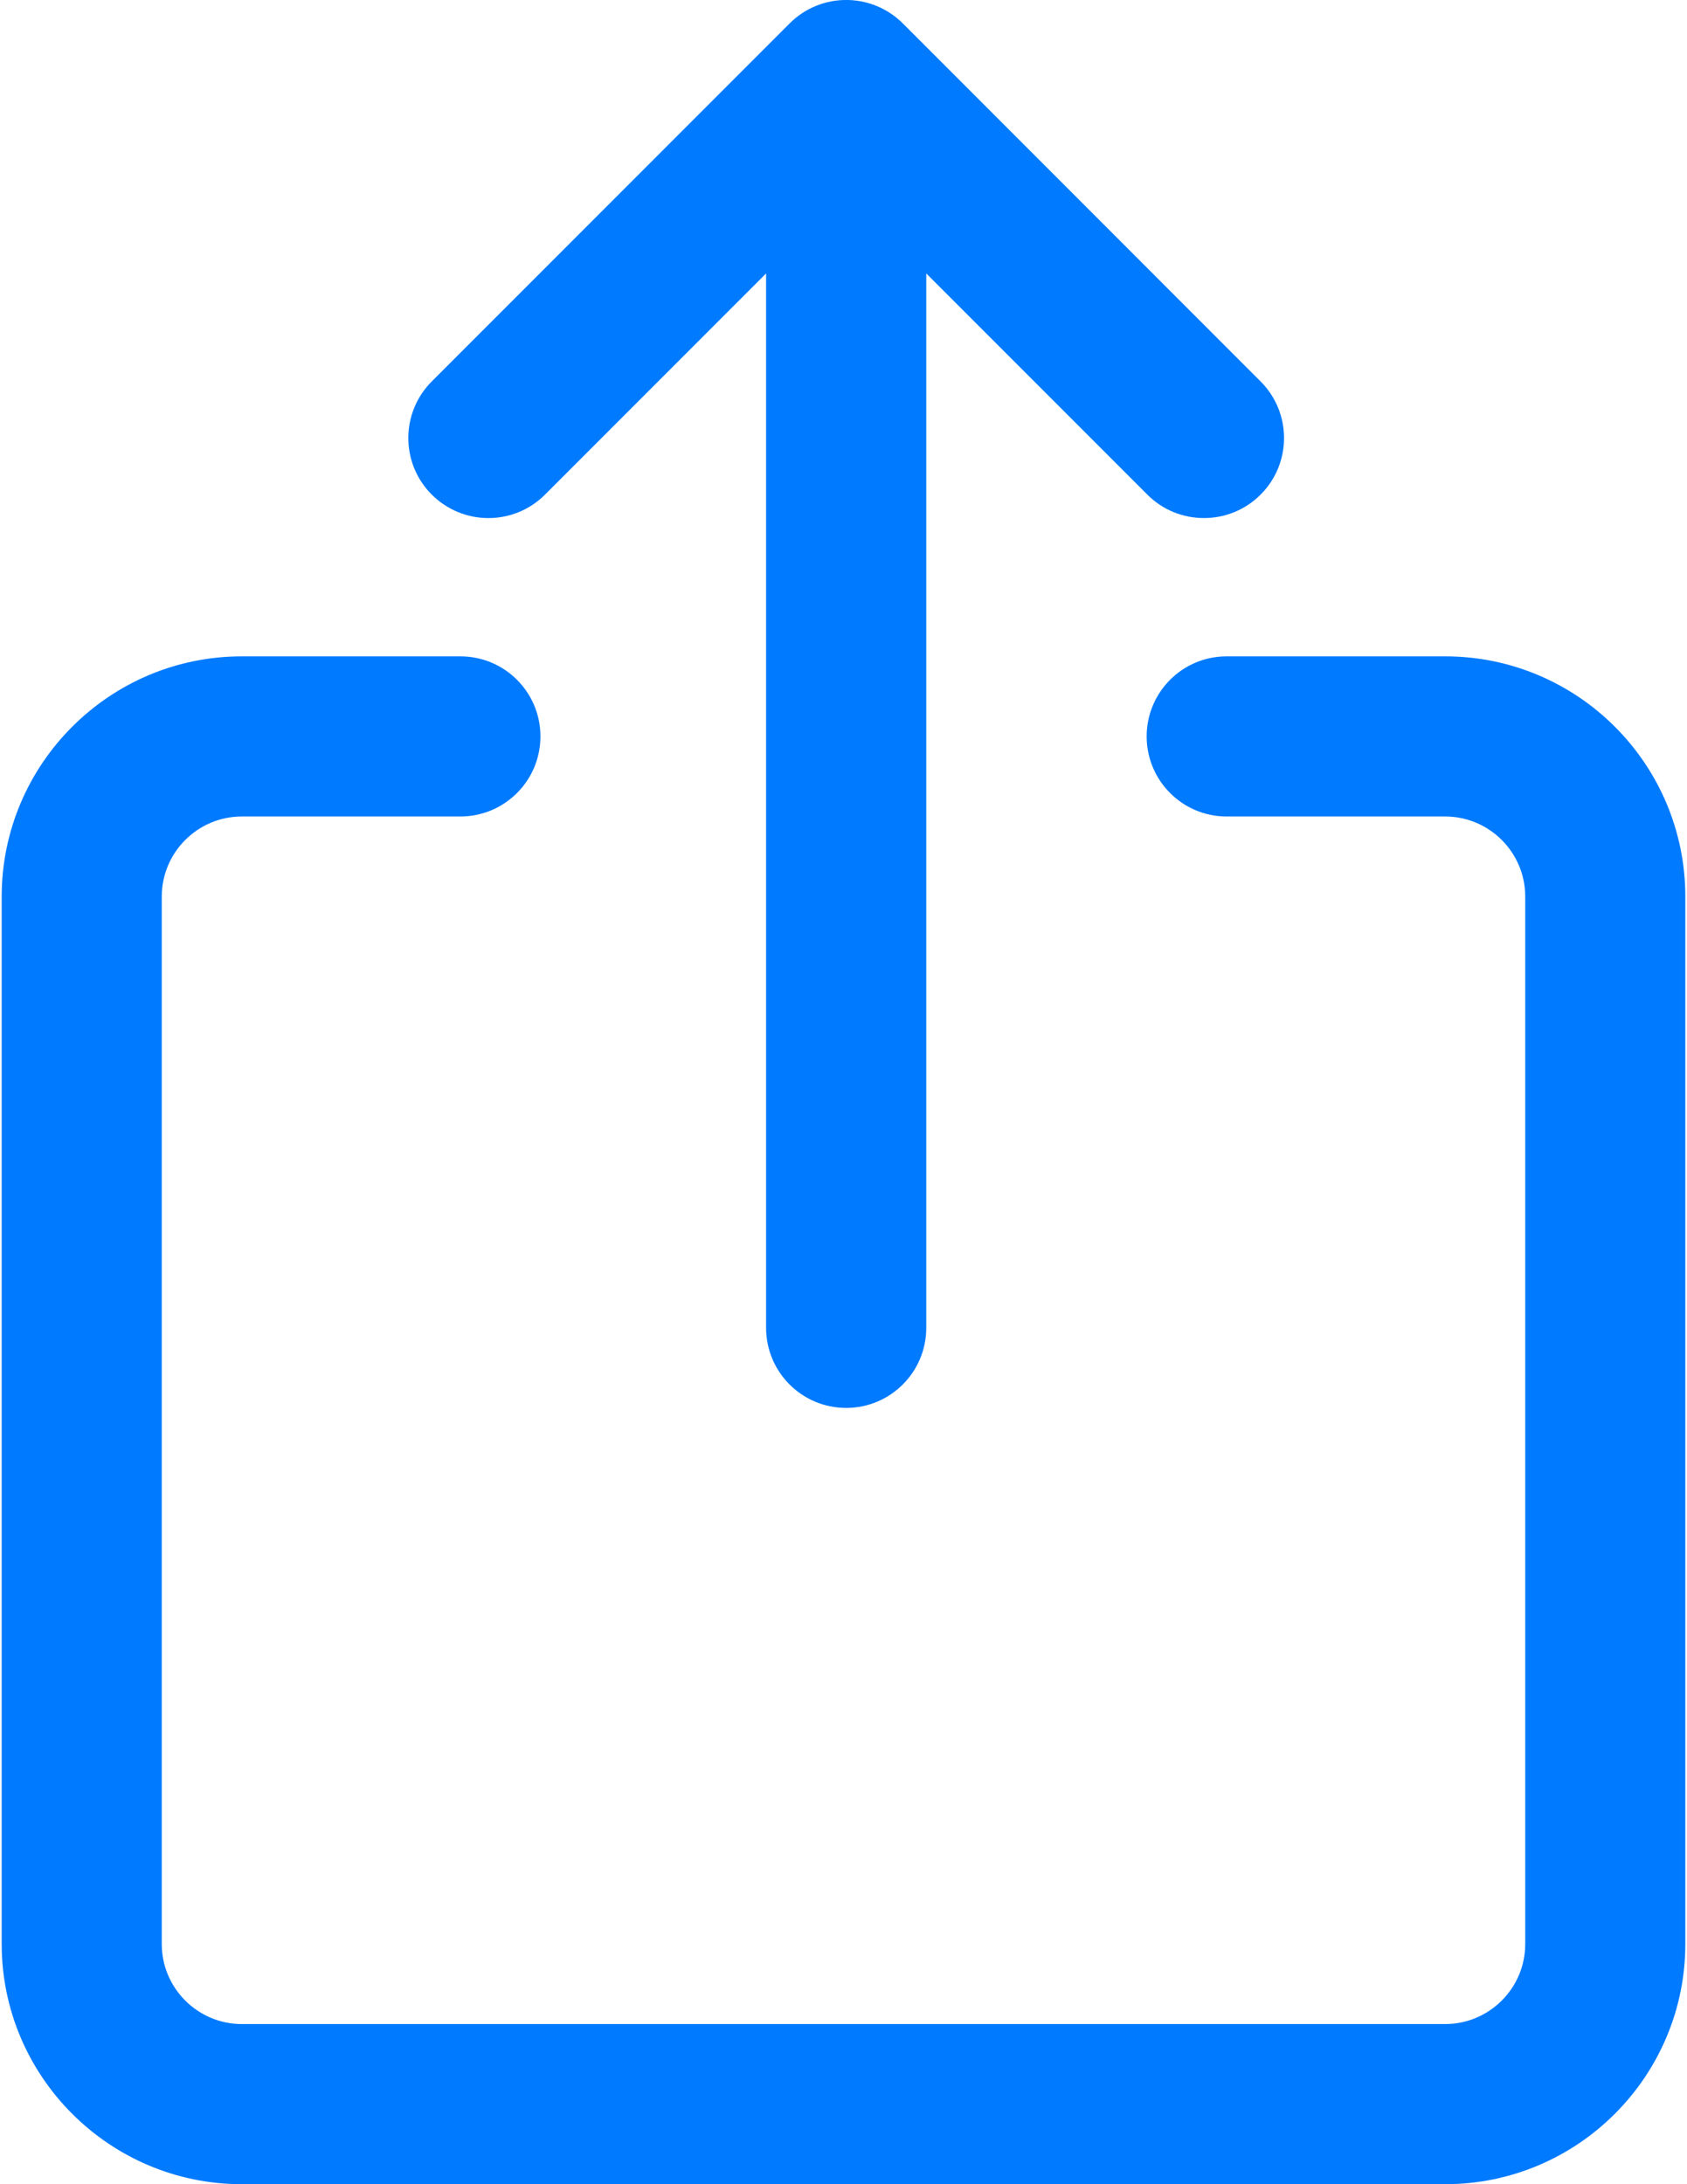 <svg width="17" height="22" viewBox="0 0 17 22" fill="none" xmlns="http://www.w3.org/2000/svg">
<path d="M14.563 6.611H12.361C11.916 6.611 11.555 6.972 11.555 7.417C11.555 7.863 11.916 8.224 12.361 8.224H14.563C15.008 8.224 15.37 8.586 15.37 9.031V19.58C15.37 20.025 15.008 20.387 14.563 20.387H2.437C1.992 20.387 1.63 20.025 1.63 19.58V9.031C1.63 8.586 1.992 8.224 2.437 8.224H4.639C5.085 8.224 5.446 7.863 5.446 7.417C5.446 6.972 5.085 6.611 4.639 6.611H2.437C1.103 6.611 0.017 7.697 0.017 9.031V19.58C0.017 20.914 1.103 22 2.437 22H14.563C15.898 22 16.983 20.914 16.983 19.58V9.031C16.983 7.696 15.898 6.611 14.563 6.611ZM5.492 4.982L7.72 2.754V13.374C7.72 13.82 8.081 14.181 8.527 14.181C8.973 14.181 9.334 13.82 9.334 13.374V2.754L11.562 4.982C11.719 5.14 11.926 5.218 12.132 5.218C12.339 5.218 12.545 5.14 12.703 4.982C13.018 4.668 13.018 4.156 12.703 3.842L9.098 0.236C8.782 -0.079 8.272 -0.079 7.957 0.236L4.351 3.842C4.036 4.156 4.036 4.668 4.351 4.982C4.667 5.297 5.177 5.297 5.492 4.982Z" fill="#007AFF"/>
</svg>
